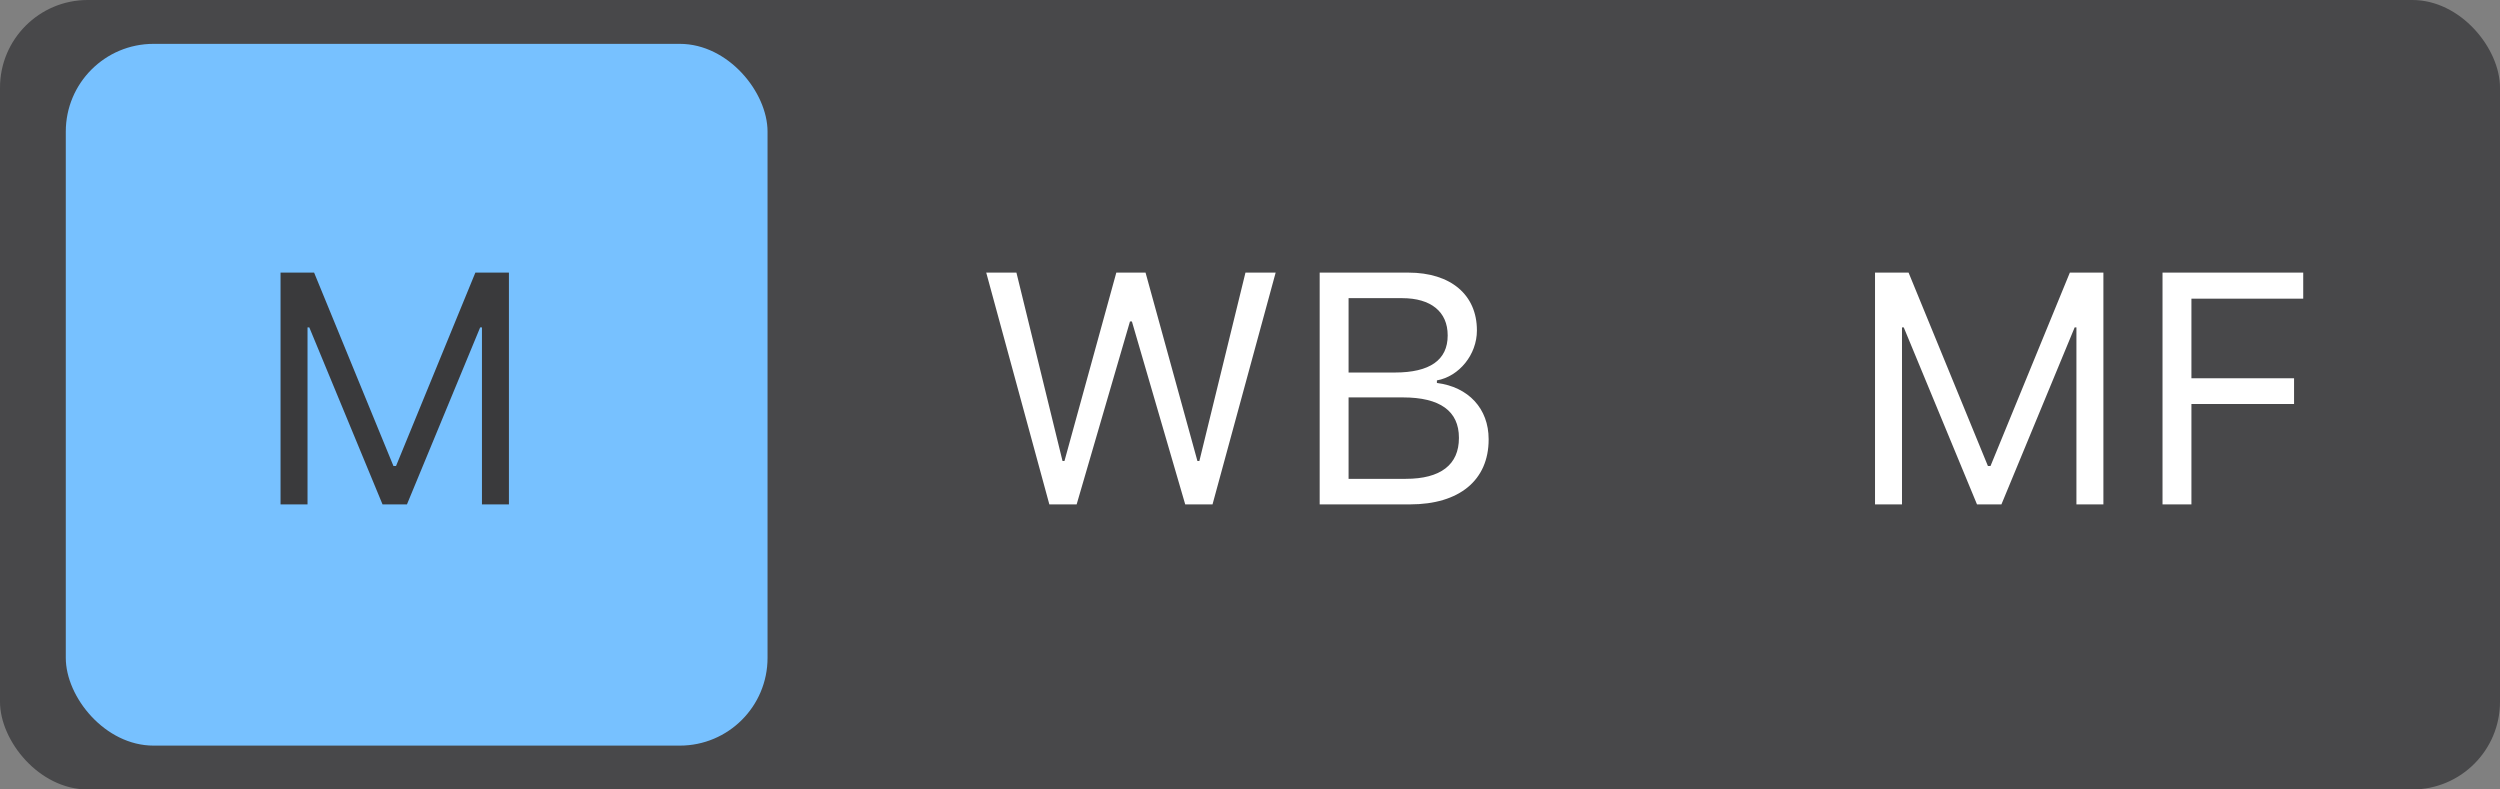 <svg width="114" height="36" viewBox="0 0 114 36" fill="none" xmlns="http://www.w3.org/2000/svg">
<rect x="0" y="0" width="114" height="36" fill="#808080" stroke="none"/>
<rect width="114" height="36" rx="4" fill="#3A3A3C" fill-opacity="0.8"/>
<rect x="3" y="2" width="32" height="32" rx="4" fill="#77C1FF"/>
<path d="M12.793 23V12.431H14.323L17.941 21.25H18.059L21.677 12.431H23.207V23H21.977V14.929H21.896L18.557 23H17.443L14.104 14.929H14.023V23H12.793Z" fill="#3A3A3C"/>
<path d="M47.85 23L44.972 12.431H46.349L48.451 21.023H48.539L50.904 12.431H52.237L54.603 21.023H54.691L56.793 12.431H58.17L55.291 23H54.046L51.615 14.658H51.527L49.095 23H47.85ZM60.177 23V12.431H64.22C66.161 12.431 67.347 13.449 67.347 15.06V15.075C67.347 16.166 66.541 17.163 65.523 17.346V17.463C66.966 17.646 67.882 18.635 67.882 20.026V20.041C67.882 21.894 66.549 23 64.3 23H60.177ZM63.941 13.596H61.495V16.987H63.605C65.201 16.987 66.014 16.416 66.014 15.302V15.288C66.014 14.218 65.252 13.596 63.941 13.596ZM63.978 18.122H61.495V21.835H64.103C65.692 21.835 66.527 21.191 66.527 19.975V19.96C66.527 18.745 65.663 18.122 63.978 18.122Z" fill="white"/>
<path d="M85.501 23V12.431H87.031L90.649 21.25H90.767L94.385 12.431H95.915V23H94.685V14.929H94.605L91.265 23H90.151L86.811 14.929H86.731V23H85.501ZM98.611 23V12.431H105.027V13.618H99.929V17.25H104.609V18.422H99.929V23H98.611Z" fill="white"/>
</svg>
